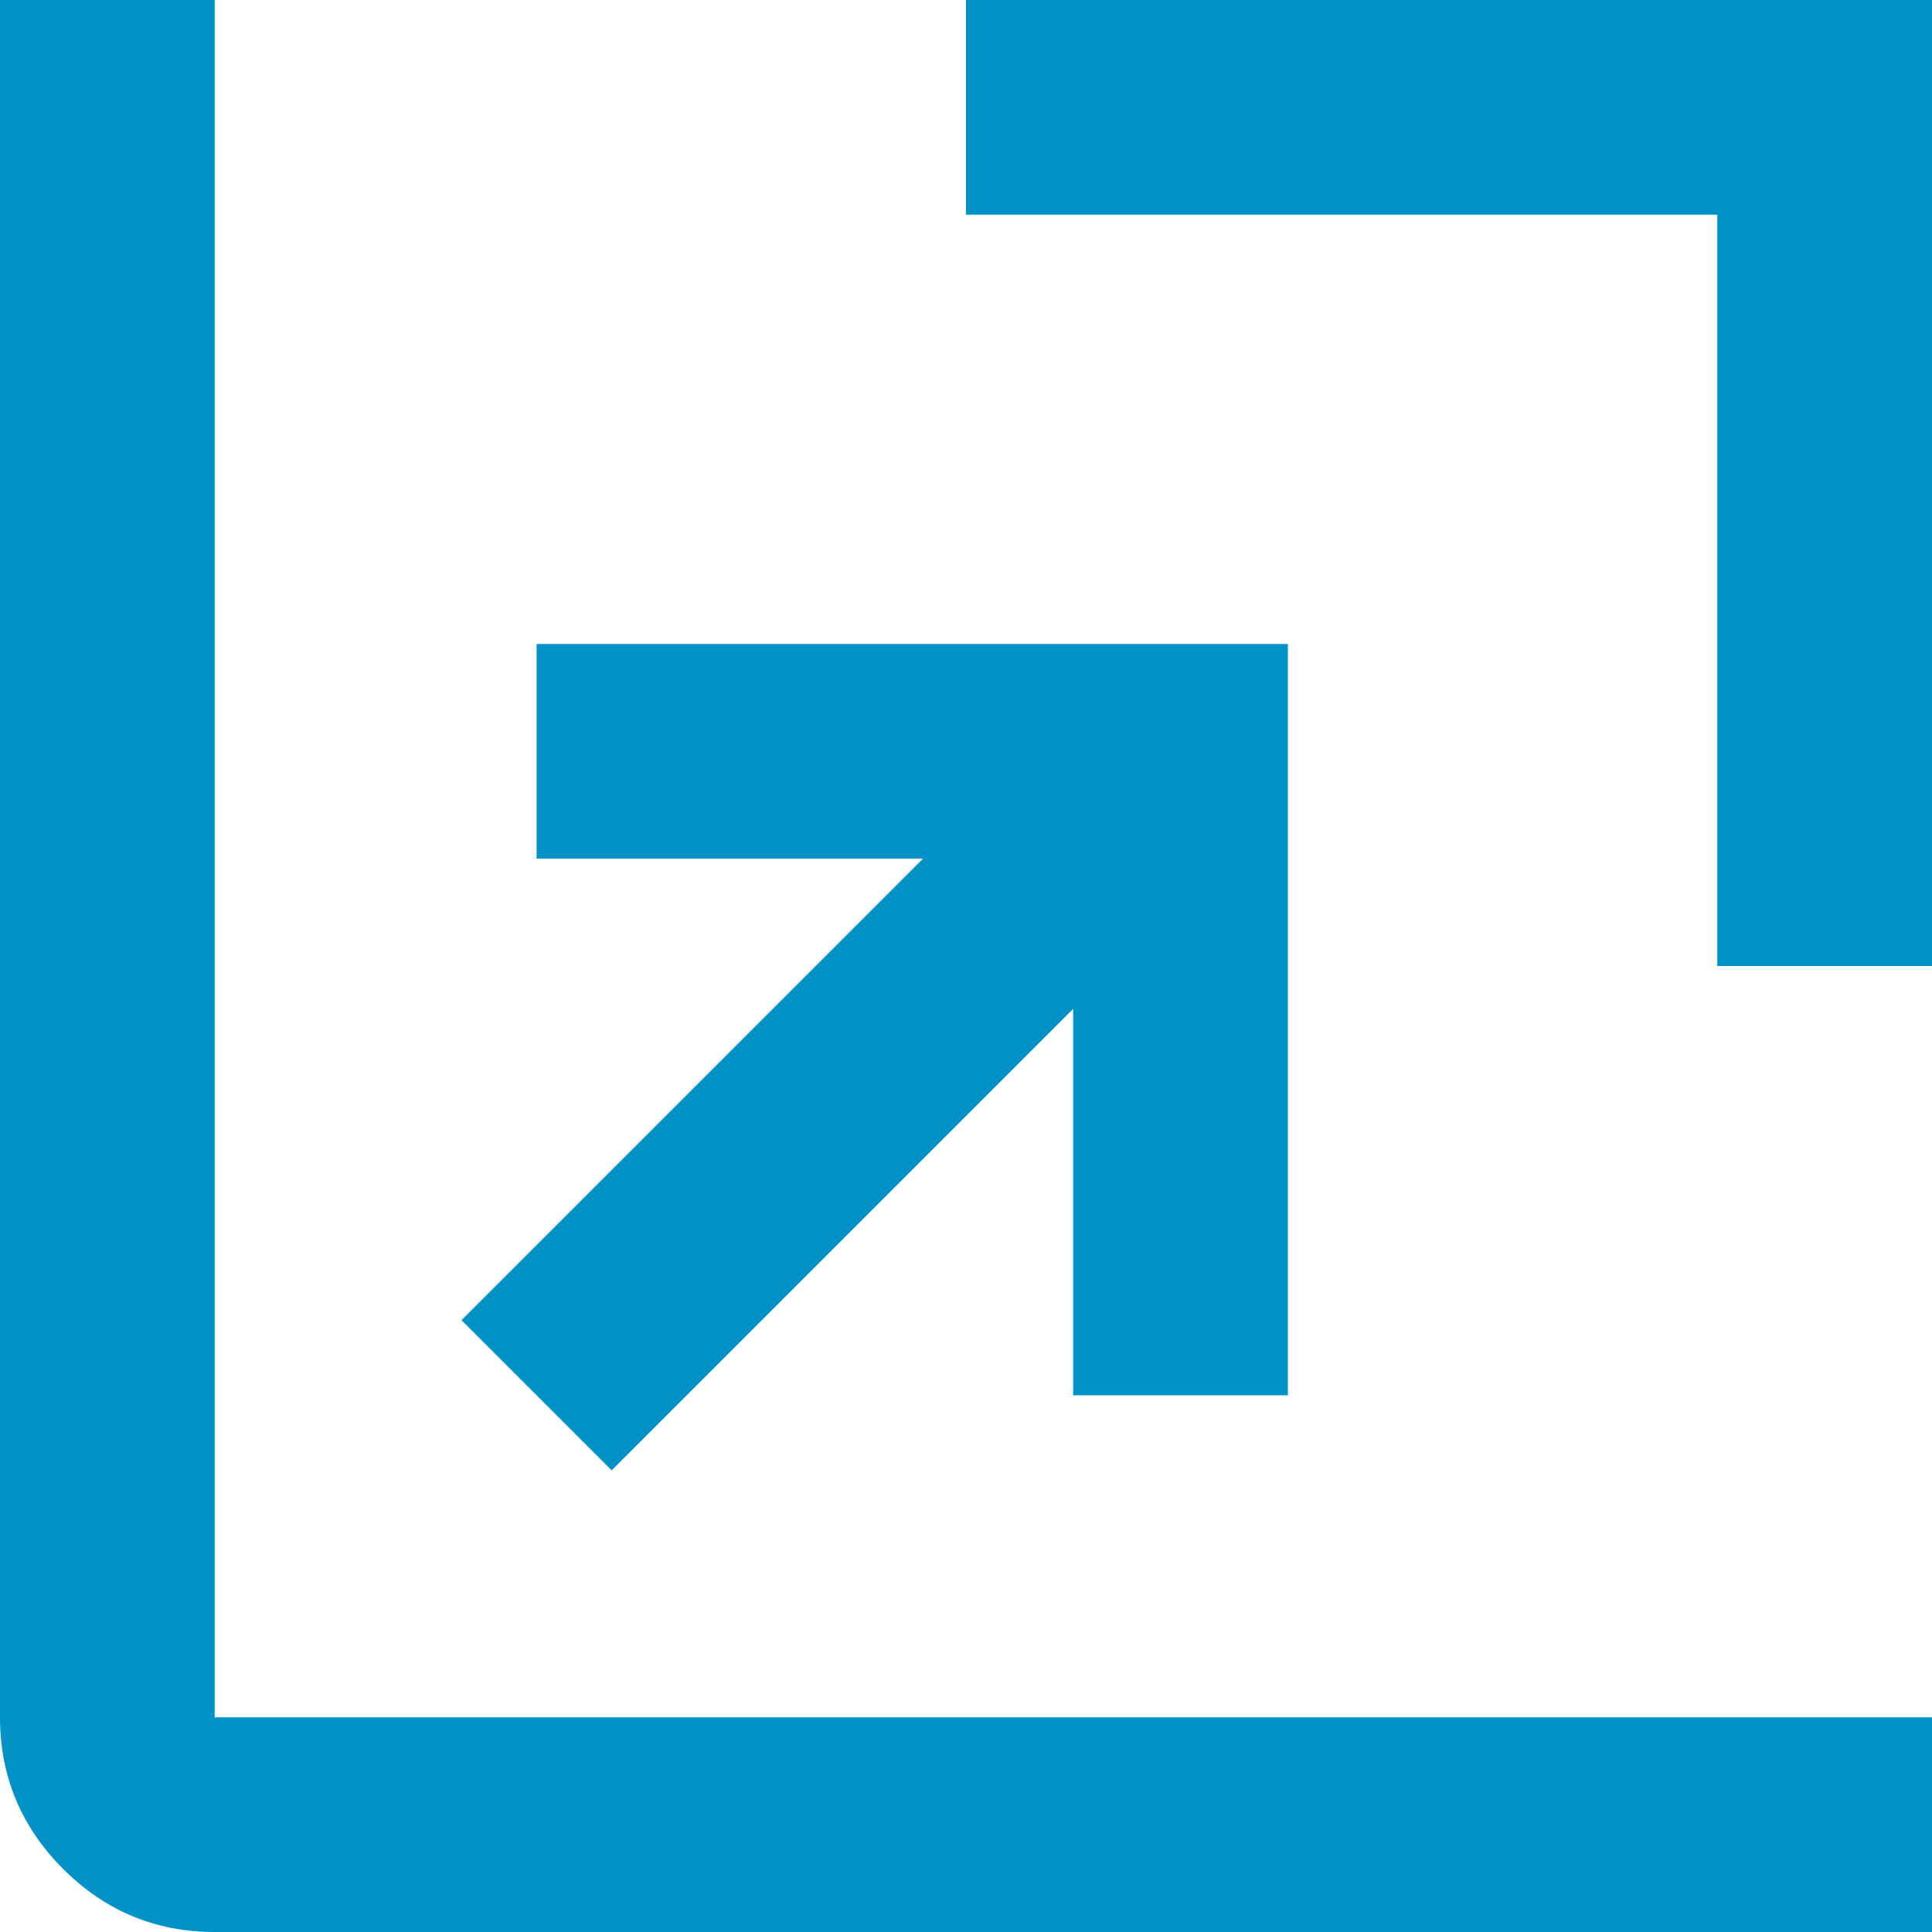 <?xml version="1.0" encoding="UTF-8"?>
<svg id="_レイヤー_2" data-name="レイヤー_2" xmlns="http://www.w3.org/2000/svg" width="15" height="15" viewBox="0 0 15 15">
  <defs>
    <style>
      .cls-1 {
        fill: #0092c7;
      }
    </style>
  </defs>
  <g id="_レイヤー_1-2" data-name="レイヤー_1">
    <path class="cls-1" d="M4.75,11.417l-1.167-1.167,3.583-3.583h-3v-1.667h5.833v5.833h-1.667v-3l-3.583,3.583ZM13.333,7.5V1.667h-5.833V0h7.5v7.5h-1.667ZM1.667,15c-.458,0-.851-.163-1.177-.49-.326-.326-.49-.719-.49-1.177V0h1.667v13.333h13.333v1.667H1.667Z"/>
  </g>
</svg>